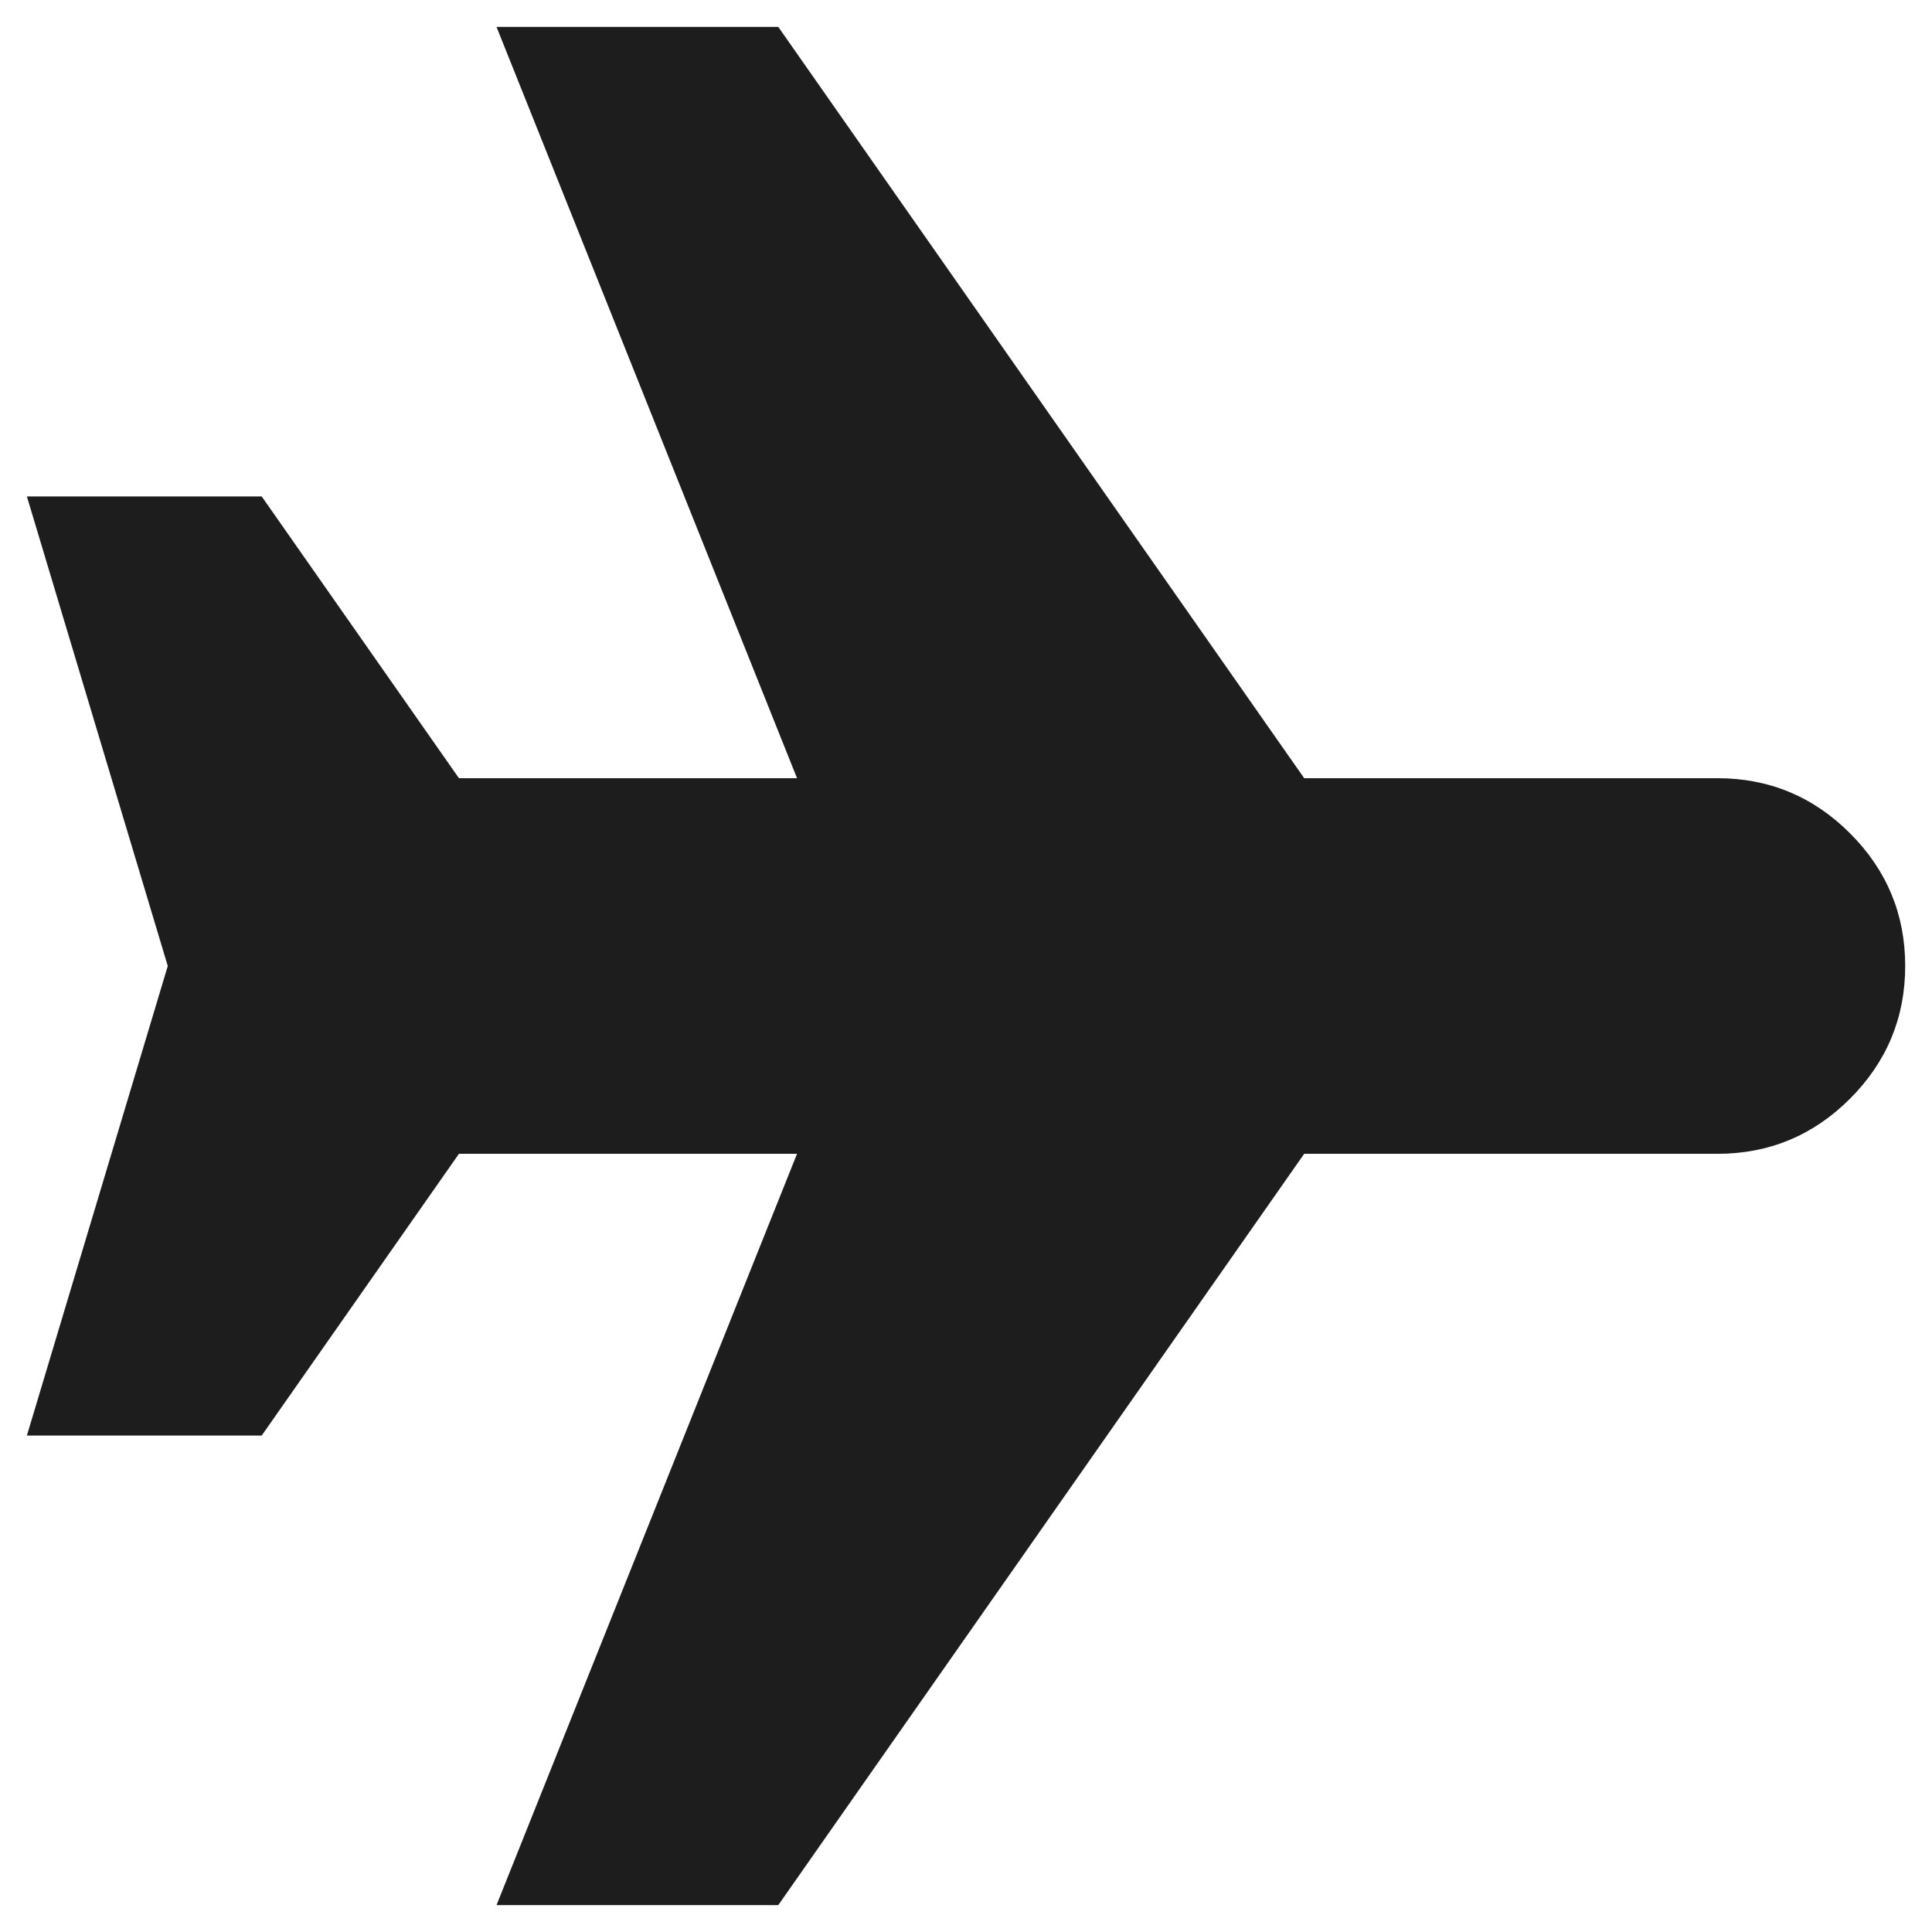 <svg fill="none" height="24" viewBox="0 0 24 24" width="24" xmlns="http://www.w3.org/2000/svg"><path d="m.334 6.167h2.917l2.45 3.5h4.2l-3.733-9.333h3.5l6.533 9.333h5.133c.642 0 1.191.228 1.648.685.457.457.685 1.006.685 1.648 0 .642-.229 1.191-.685 1.648-.457.457-1.006.685-1.648.685h-5.133l-6.533 9.333h-3.5l3.733-9.333h-4.2l-2.45 3.5h-2.917l1.75-5.833z" fill="#1d1d1d"/></svg>